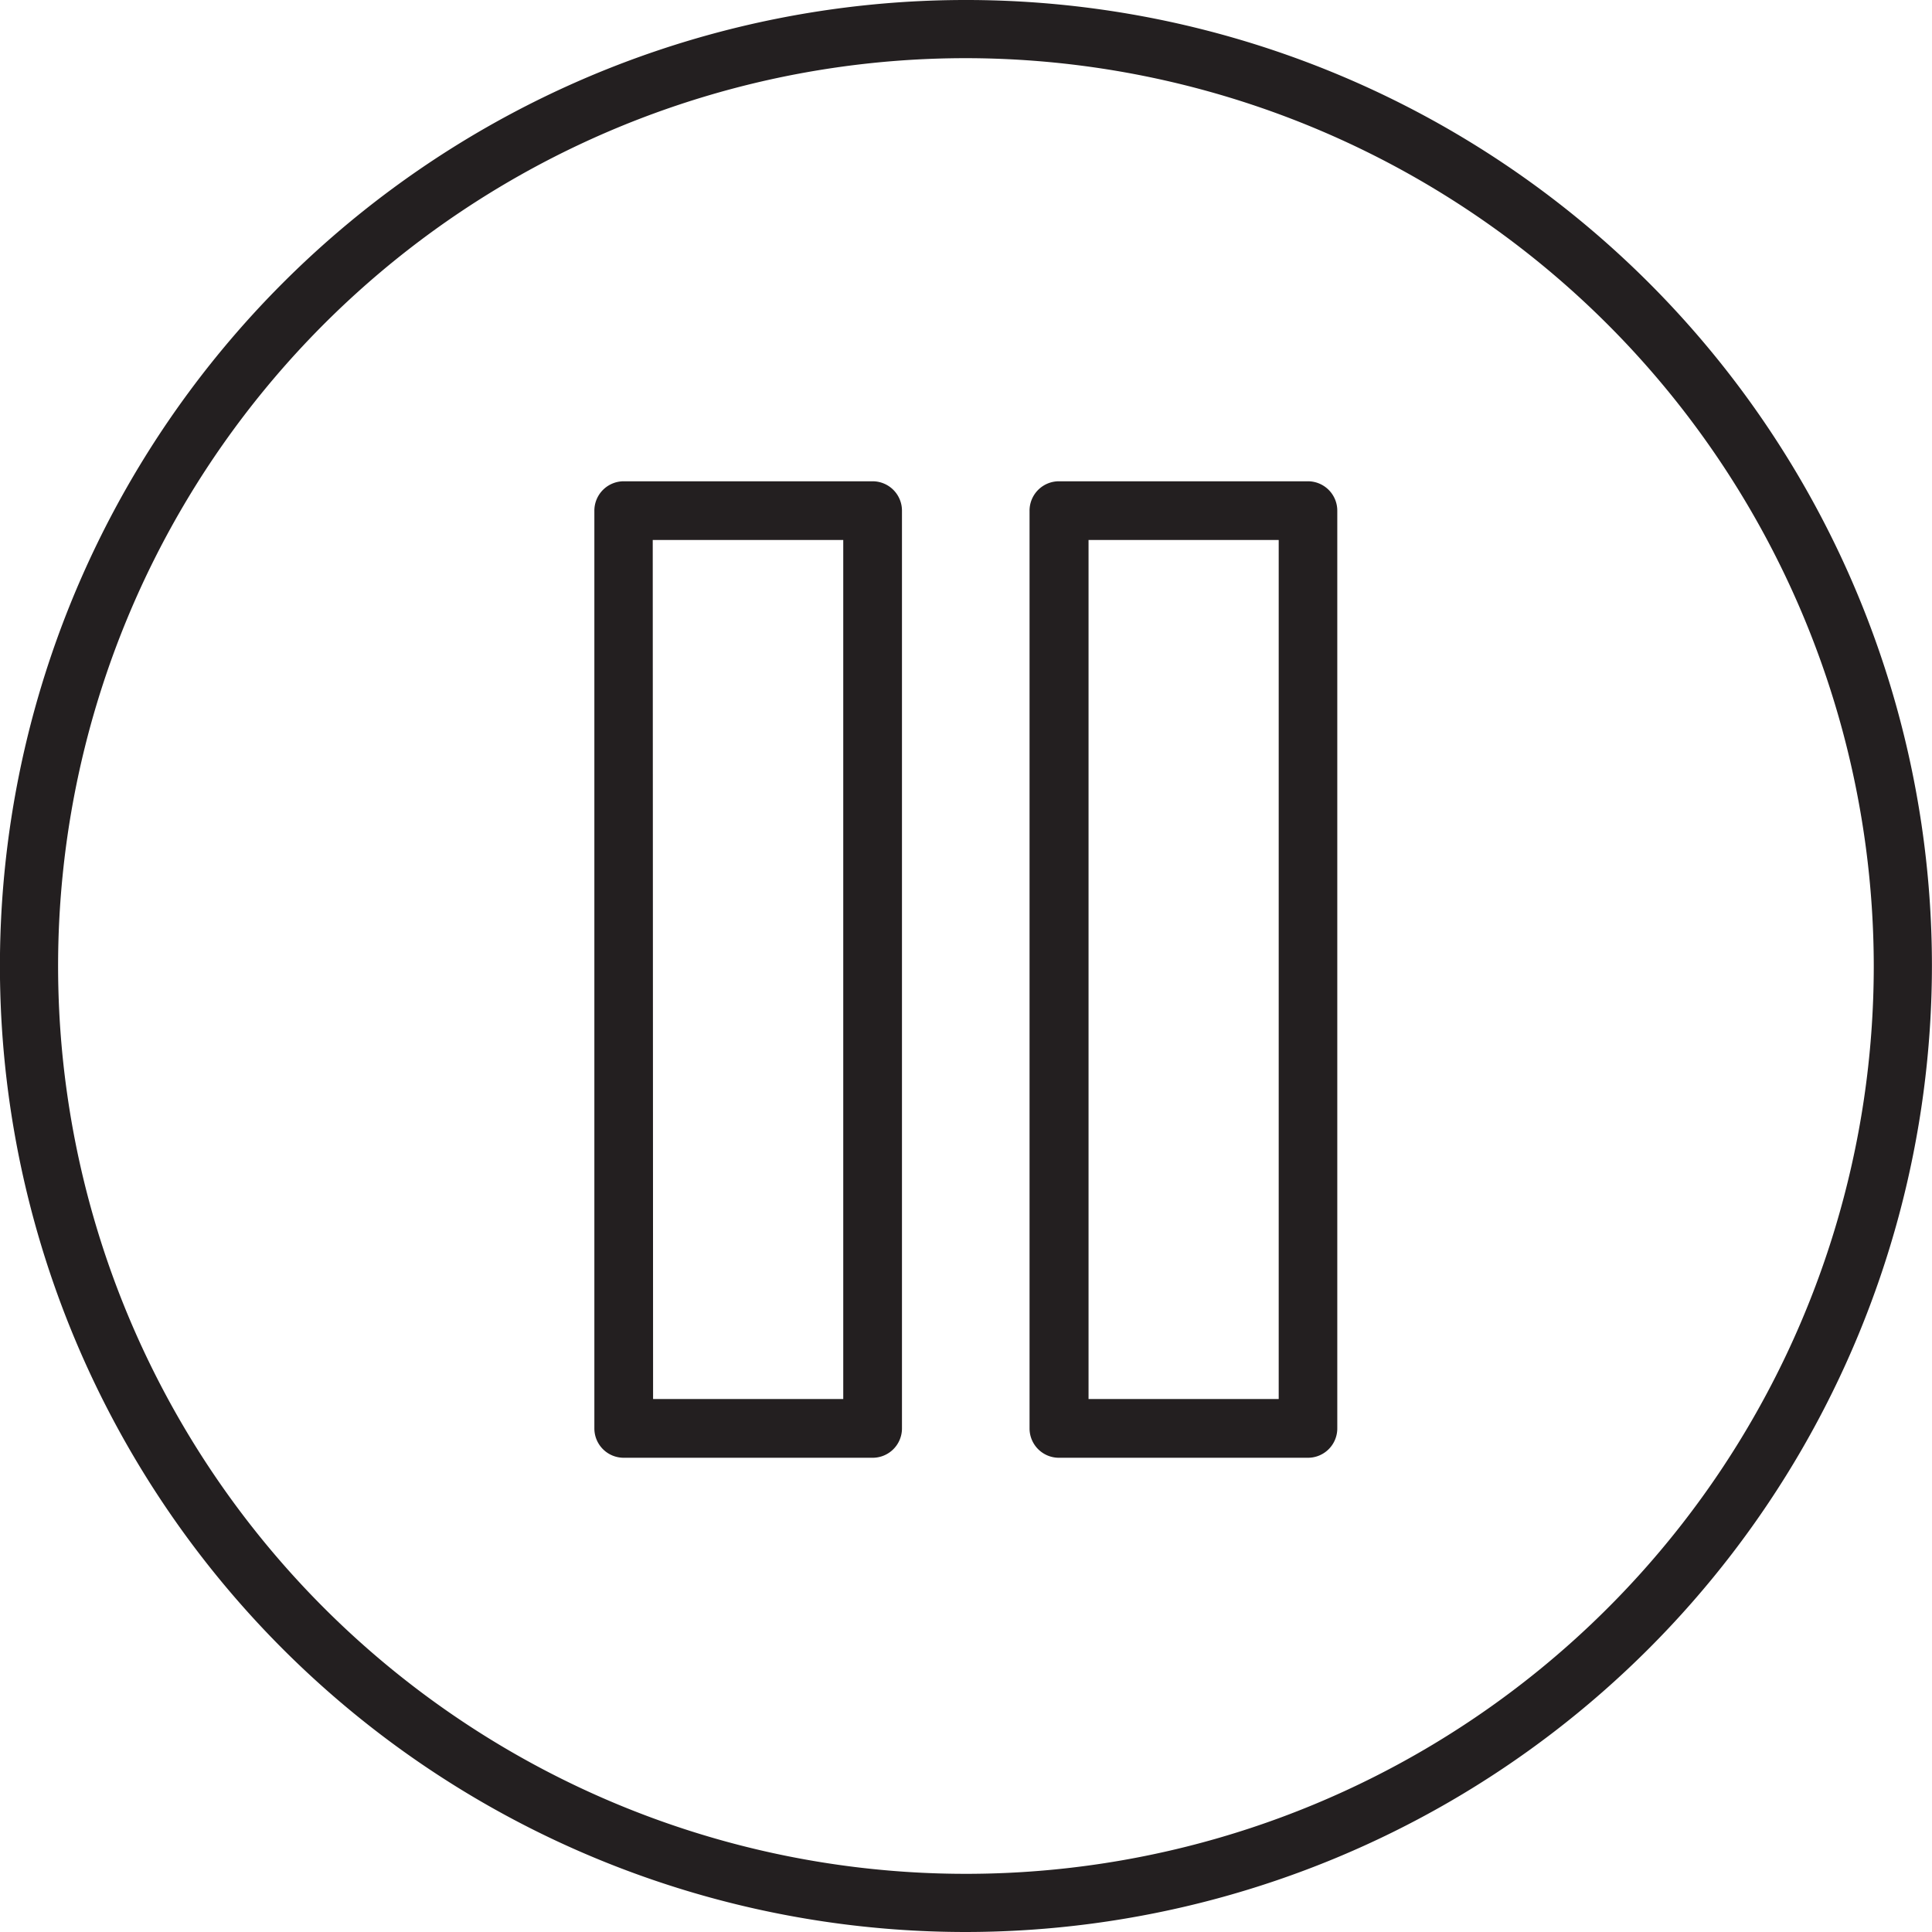 <svg id="Group_7150" data-name="Group 7150" xmlns="http://www.w3.org/2000/svg" width="28" height="28" viewBox="0 0 28 28">
  <g id="Group_7147" data-name="Group 7147" transform="translate(8.614 6.974)">
    <path id="Path_11667" data-name="Path 11667" d="M212.687,1692.635H209.08a.425.425,0,0,1-.426-.425v-13.3a.426.426,0,0,1,.426-.427h3.607a.426.426,0,0,1,.425.427v13.3A.425.425,0,0,1,212.687,1692.635Zm-3.182-.851h2.756v-12.45H209.5Z" transform="translate(-208.654 -1678.482)" fill="#231f20"/>
  </g>
  <g id="Group_7148" data-name="Group 7148" transform="translate(14.924 6.974)">
    <path id="Path_11668" data-name="Path 11668" d="M219.911,1692.635H216.3a.425.425,0,0,1-.425-.425v-13.3a.426.426,0,0,1,.425-.427h3.608a.426.426,0,0,1,.427.427v13.3A.425.425,0,0,1,219.911,1692.635Zm-3.181-.851h2.756v-12.45H216.73Z" transform="translate(-215.878 -1678.482)" fill="#231f20"/>
  </g>
  <g id="Group_7149" data-name="Group 7149">
    <path id="Path_11669" data-name="Path 11669" d="M212.79,1698.435a14,14,0,1,1,14-14A14.016,14.016,0,0,1,212.79,1698.435Zm0-27.157a13.157,13.157,0,1,0,13.157,13.157A13.171,13.171,0,0,0,212.79,1671.278Z" transform="translate(-198.791 -1670.435)" fill="#231f20"/>
  </g>
</svg>
